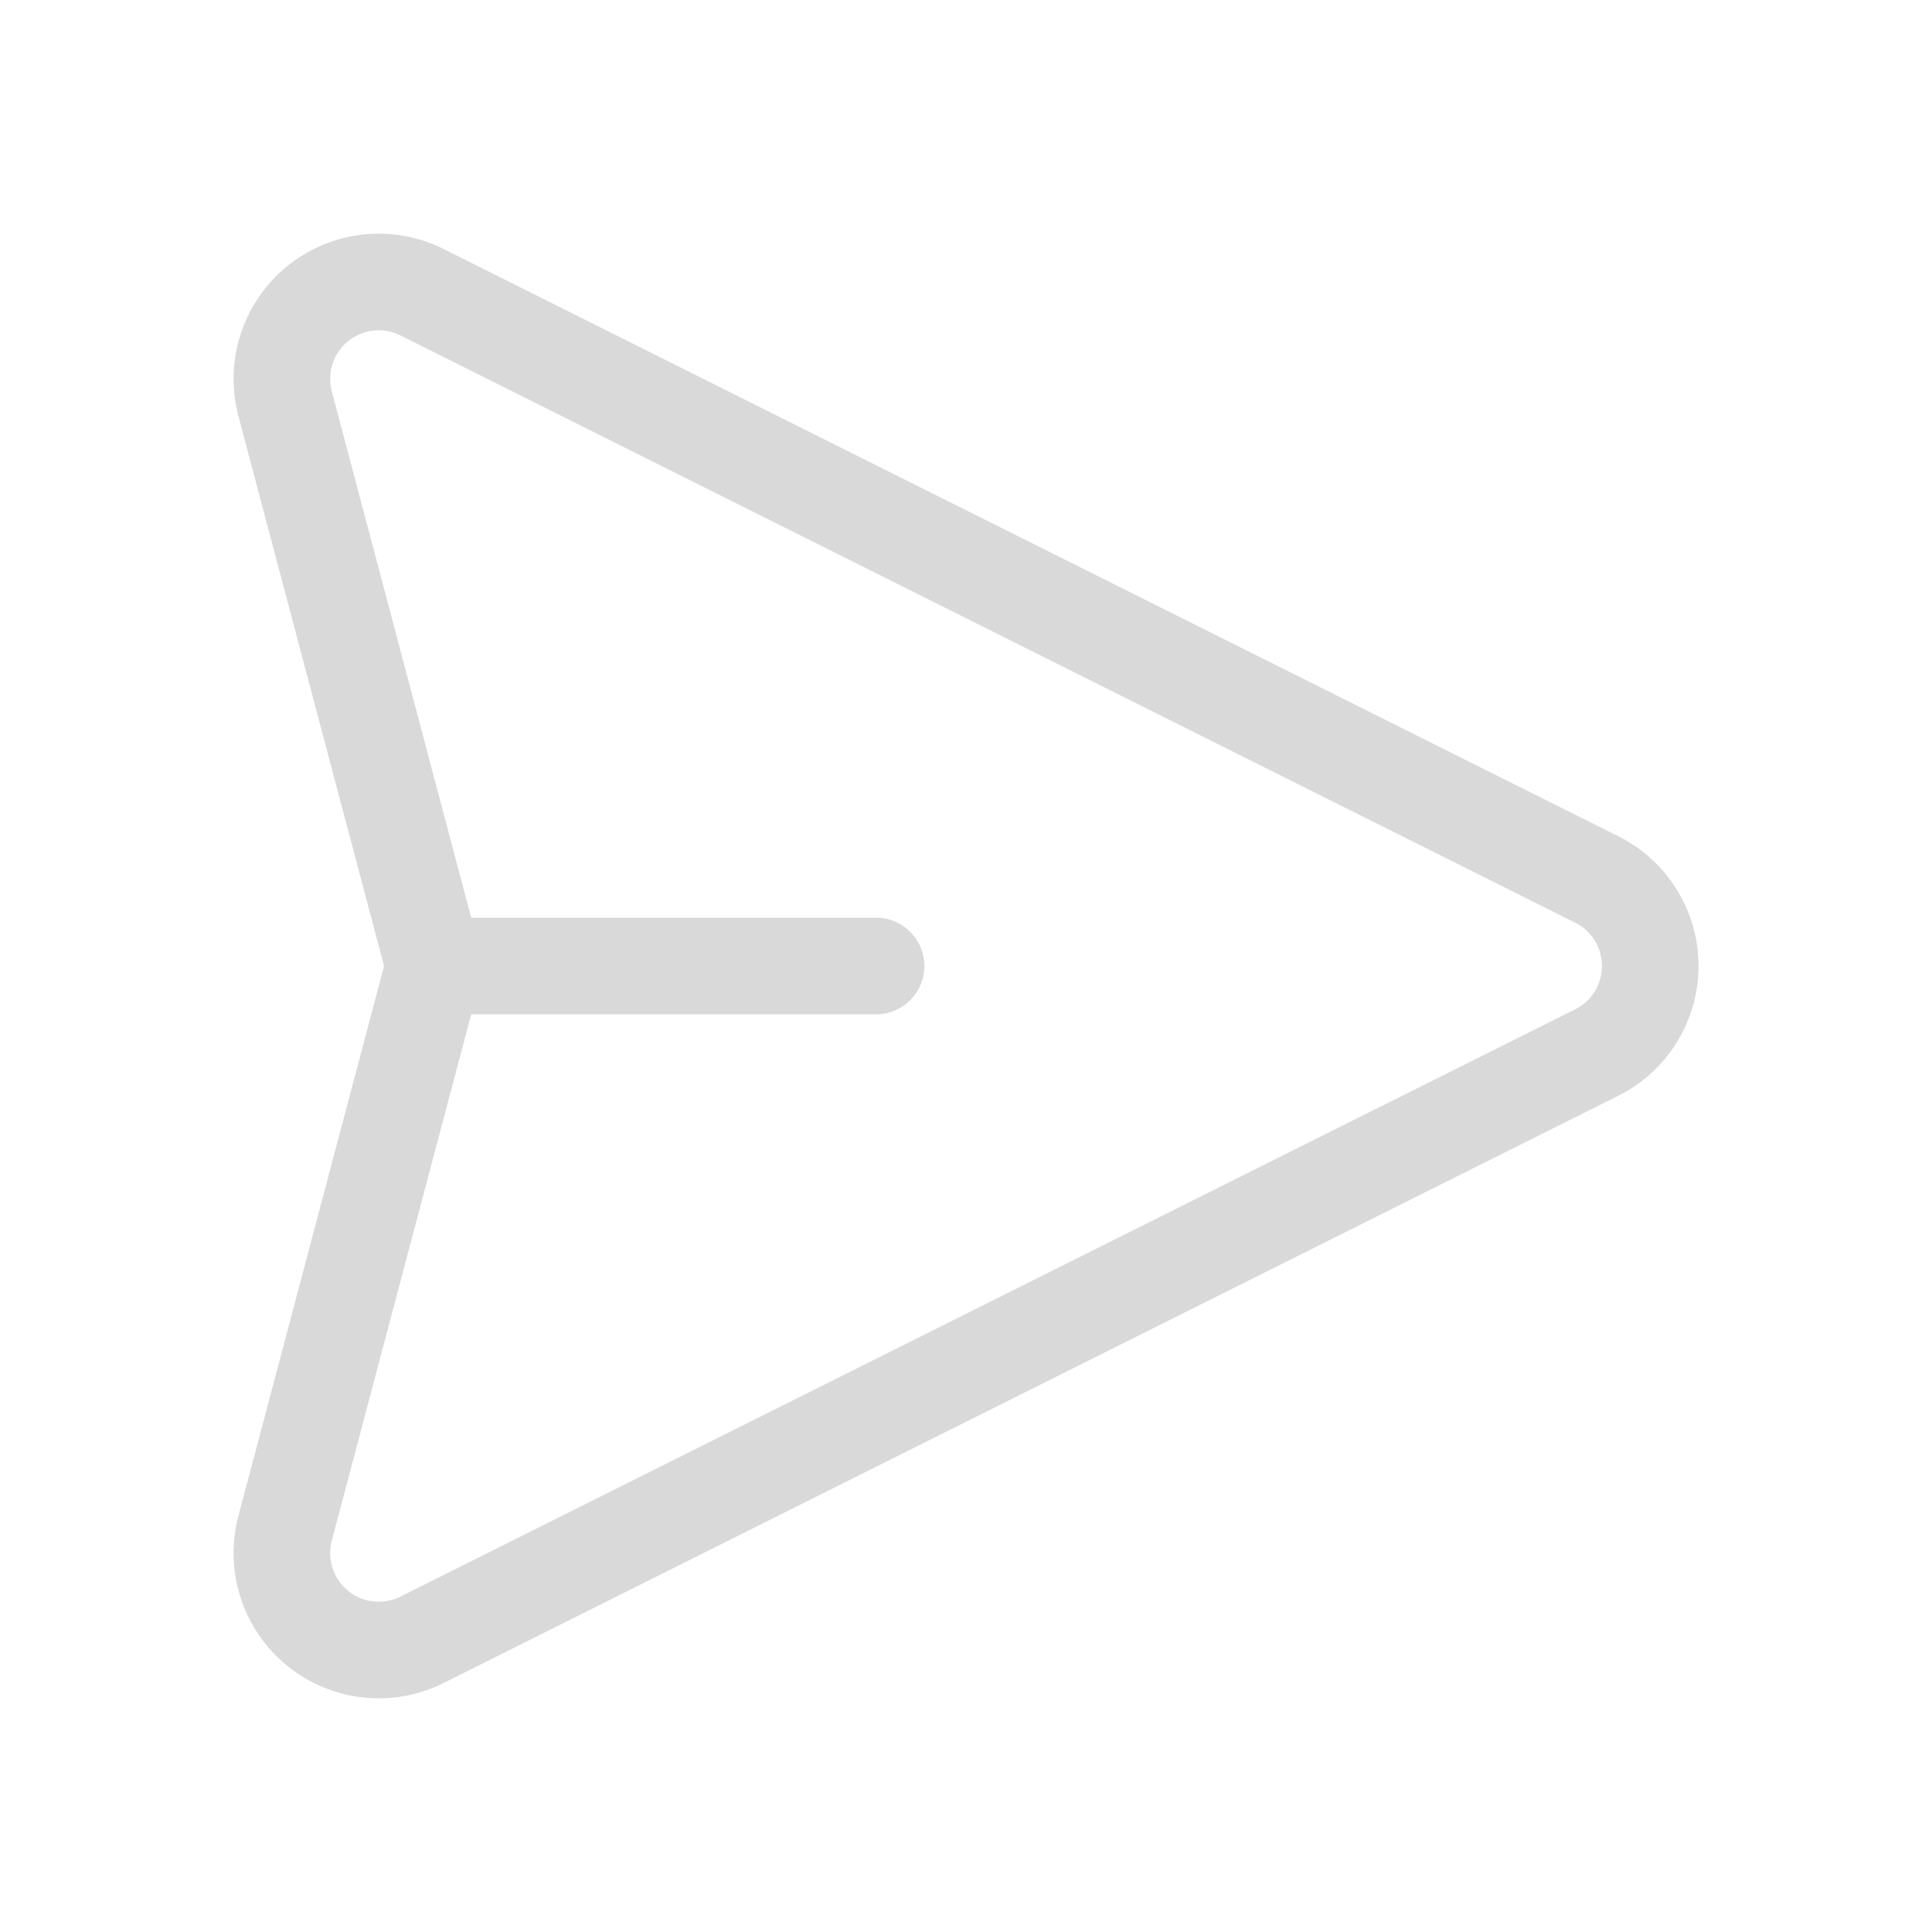 <svg width="20" height="20" viewBox="0 0 20 20" fill="none" xmlns="http://www.w3.org/2000/svg">
<path d="M9.069 10H4.493" stroke="#D9D9D9" stroke-linecap="round" stroke-linejoin="round"/>
<path fill-rule="evenodd" clip-rule="evenodd" d="M4.369 3.025L16.529 9.104C16.869 9.273 17.083 9.62 17.083 10C17.083 10.38 16.869 10.727 16.529 10.896L4.369 16.975C4.016 17.151 3.594 17.105 3.288 16.856C2.982 16.607 2.851 16.203 2.951 15.822L4.493 10L2.951 4.178C2.851 3.797 2.982 3.393 3.288 3.144C3.594 2.895 4.016 2.849 4.369 3.025Z" stroke="#D9D9D9" stroke-linecap="round" stroke-linejoin="round"/>
</svg>
